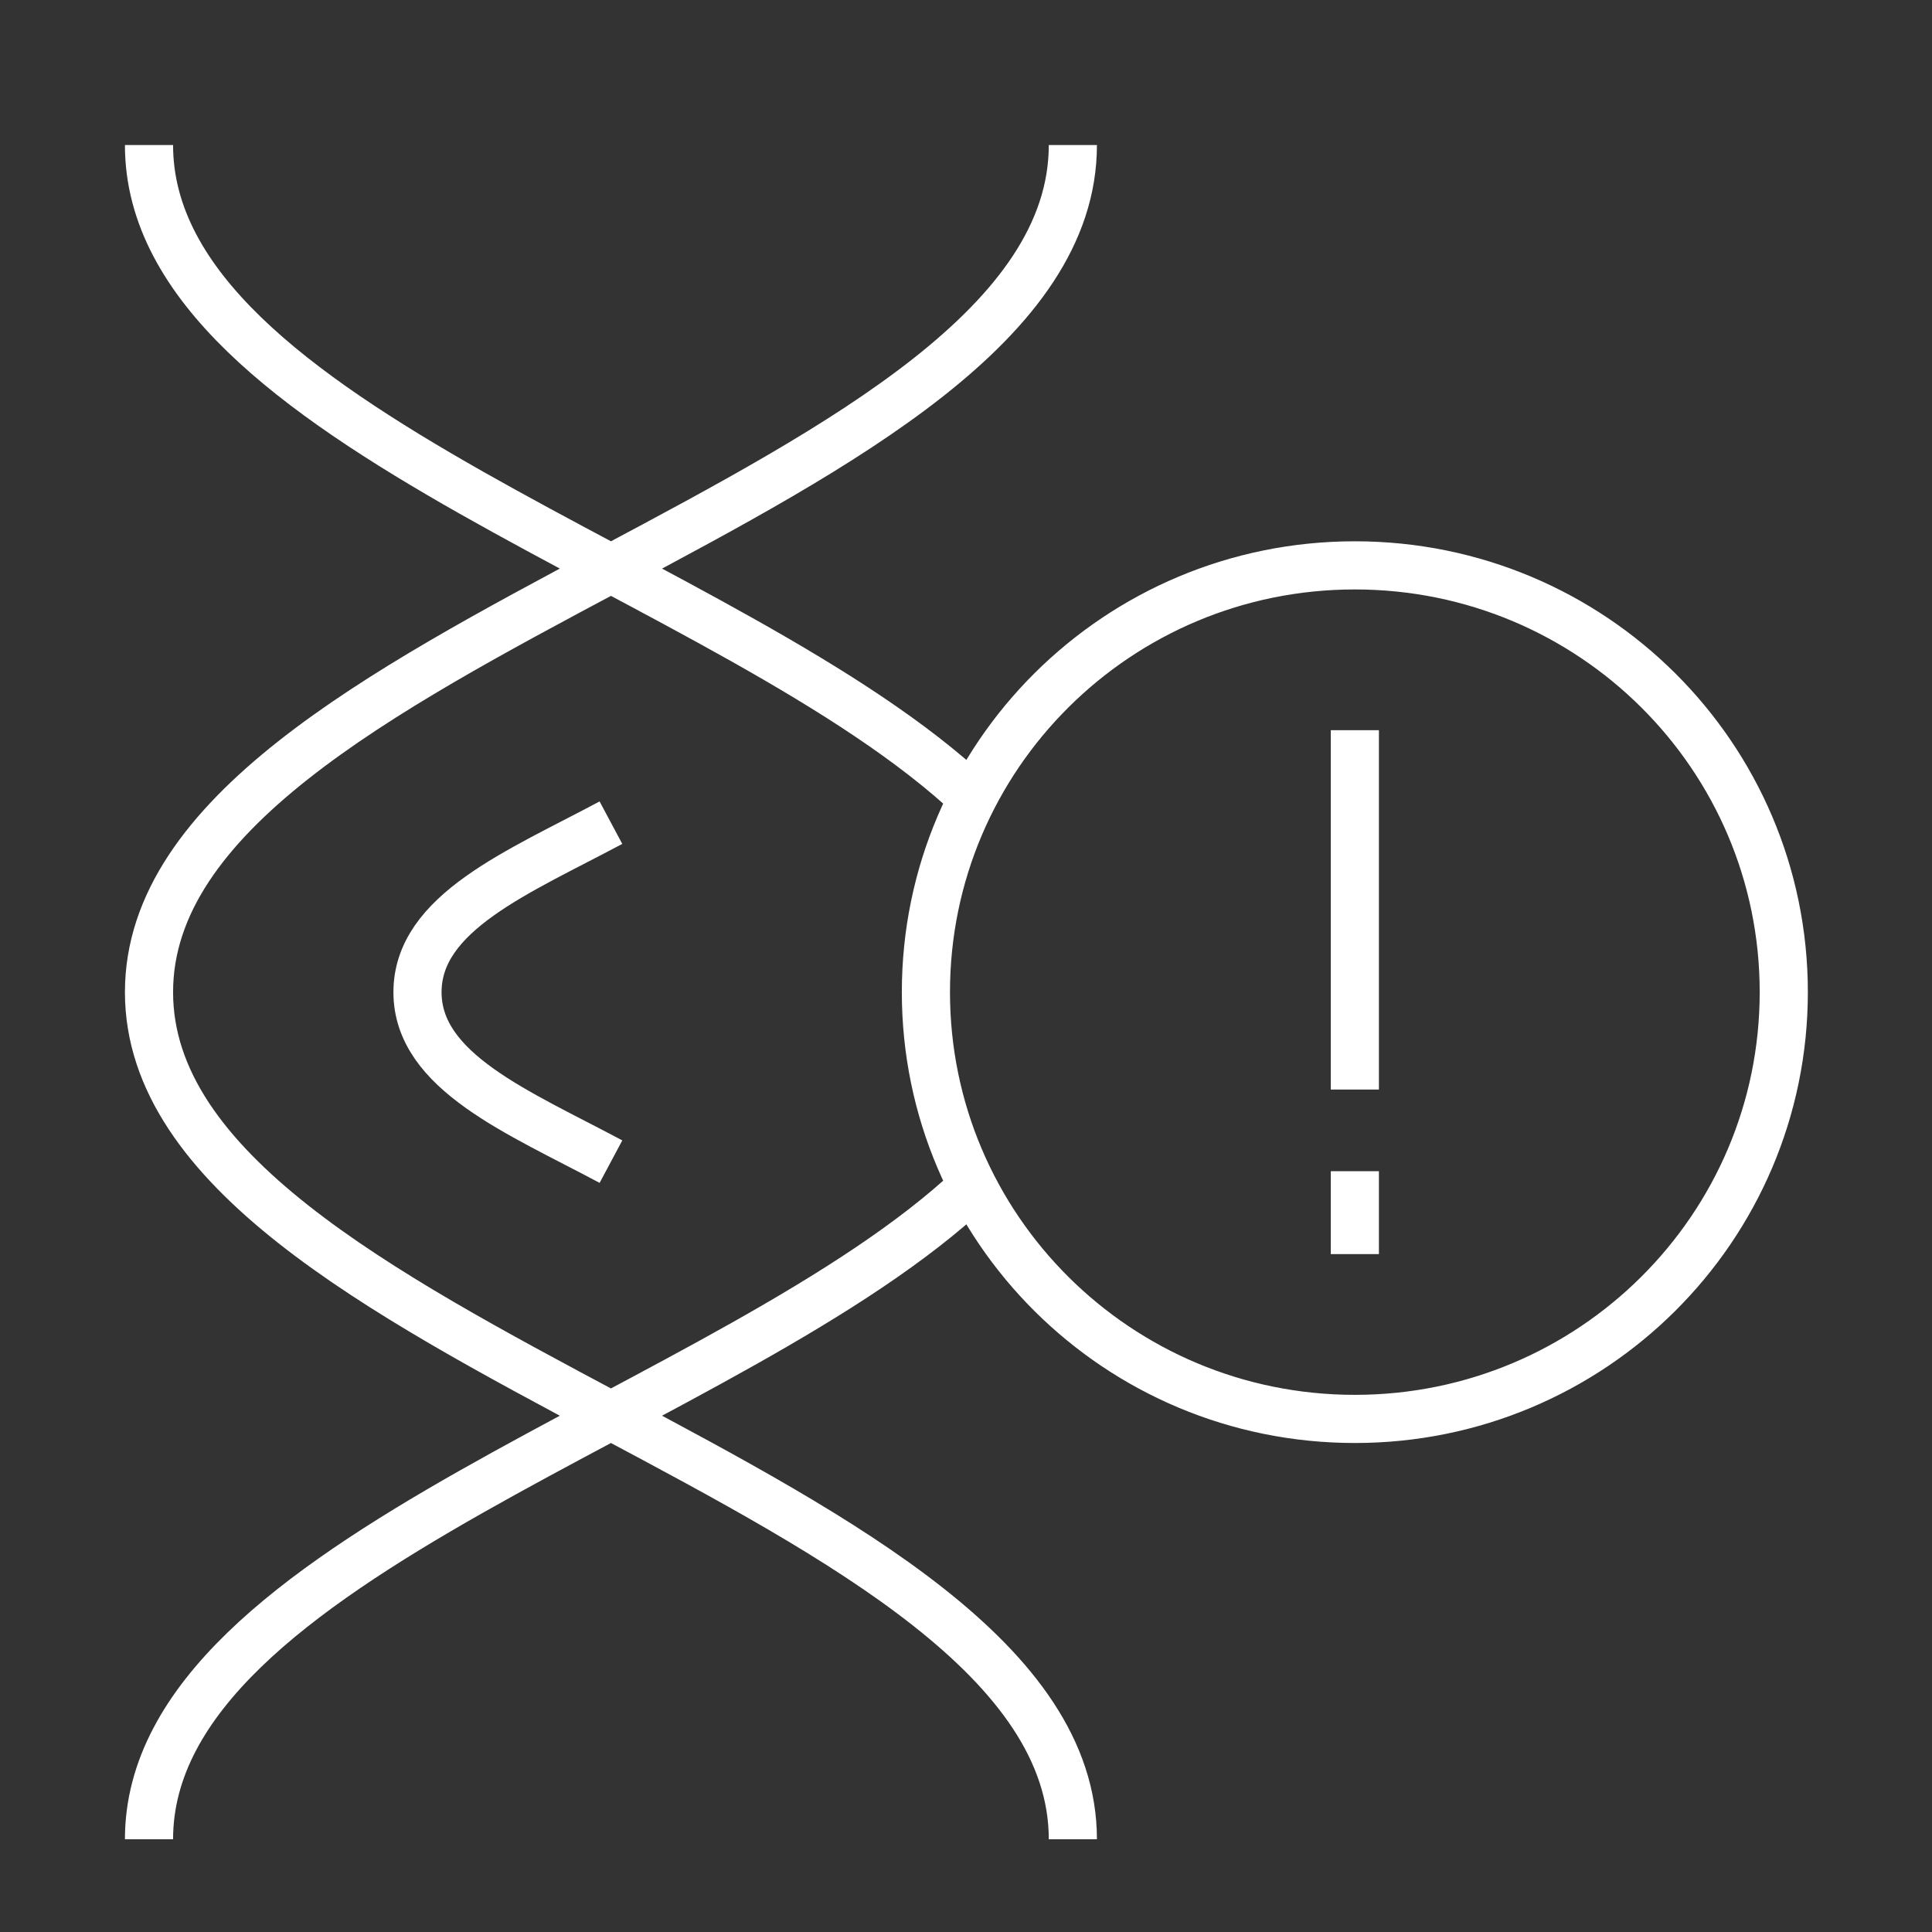 <?xml version="1.0" encoding="UTF-8"?> <svg xmlns="http://www.w3.org/2000/svg" fill="none" viewBox="0 0 65 65"><rect x="0" y="0" width="65" height="65" fill="#333333" stroke="none"/><path stroke="#fff" stroke-miterlimit="22.93" stroke-width="1.62" d="M32.732 26.852C24.686 19.247 5.013 14.372 5.013 4.88m0 57c0-9.491 19.673-14.367 27.719-21.973m3.363 21.973c0-11.934-31.082-16.566-31.082-28.5 0-11.934 31.082-16.566 31.082-28.5m-15.54 34.202c-3.11-1.66-6.509-3.025-6.509-5.702s3.398-4.042 6.508-5.702m25.028-3.111v12.09m0 2.746v2.79m14.431-8.813c0 7.927-6.455 14.358-14.431 14.358-7.976 0-14.431-6.423-14.431-14.358 0-7.936 6.455-14.359 14.431-14.359 7.976 0 14.431 6.423 14.431 14.359Z"></path></svg> 